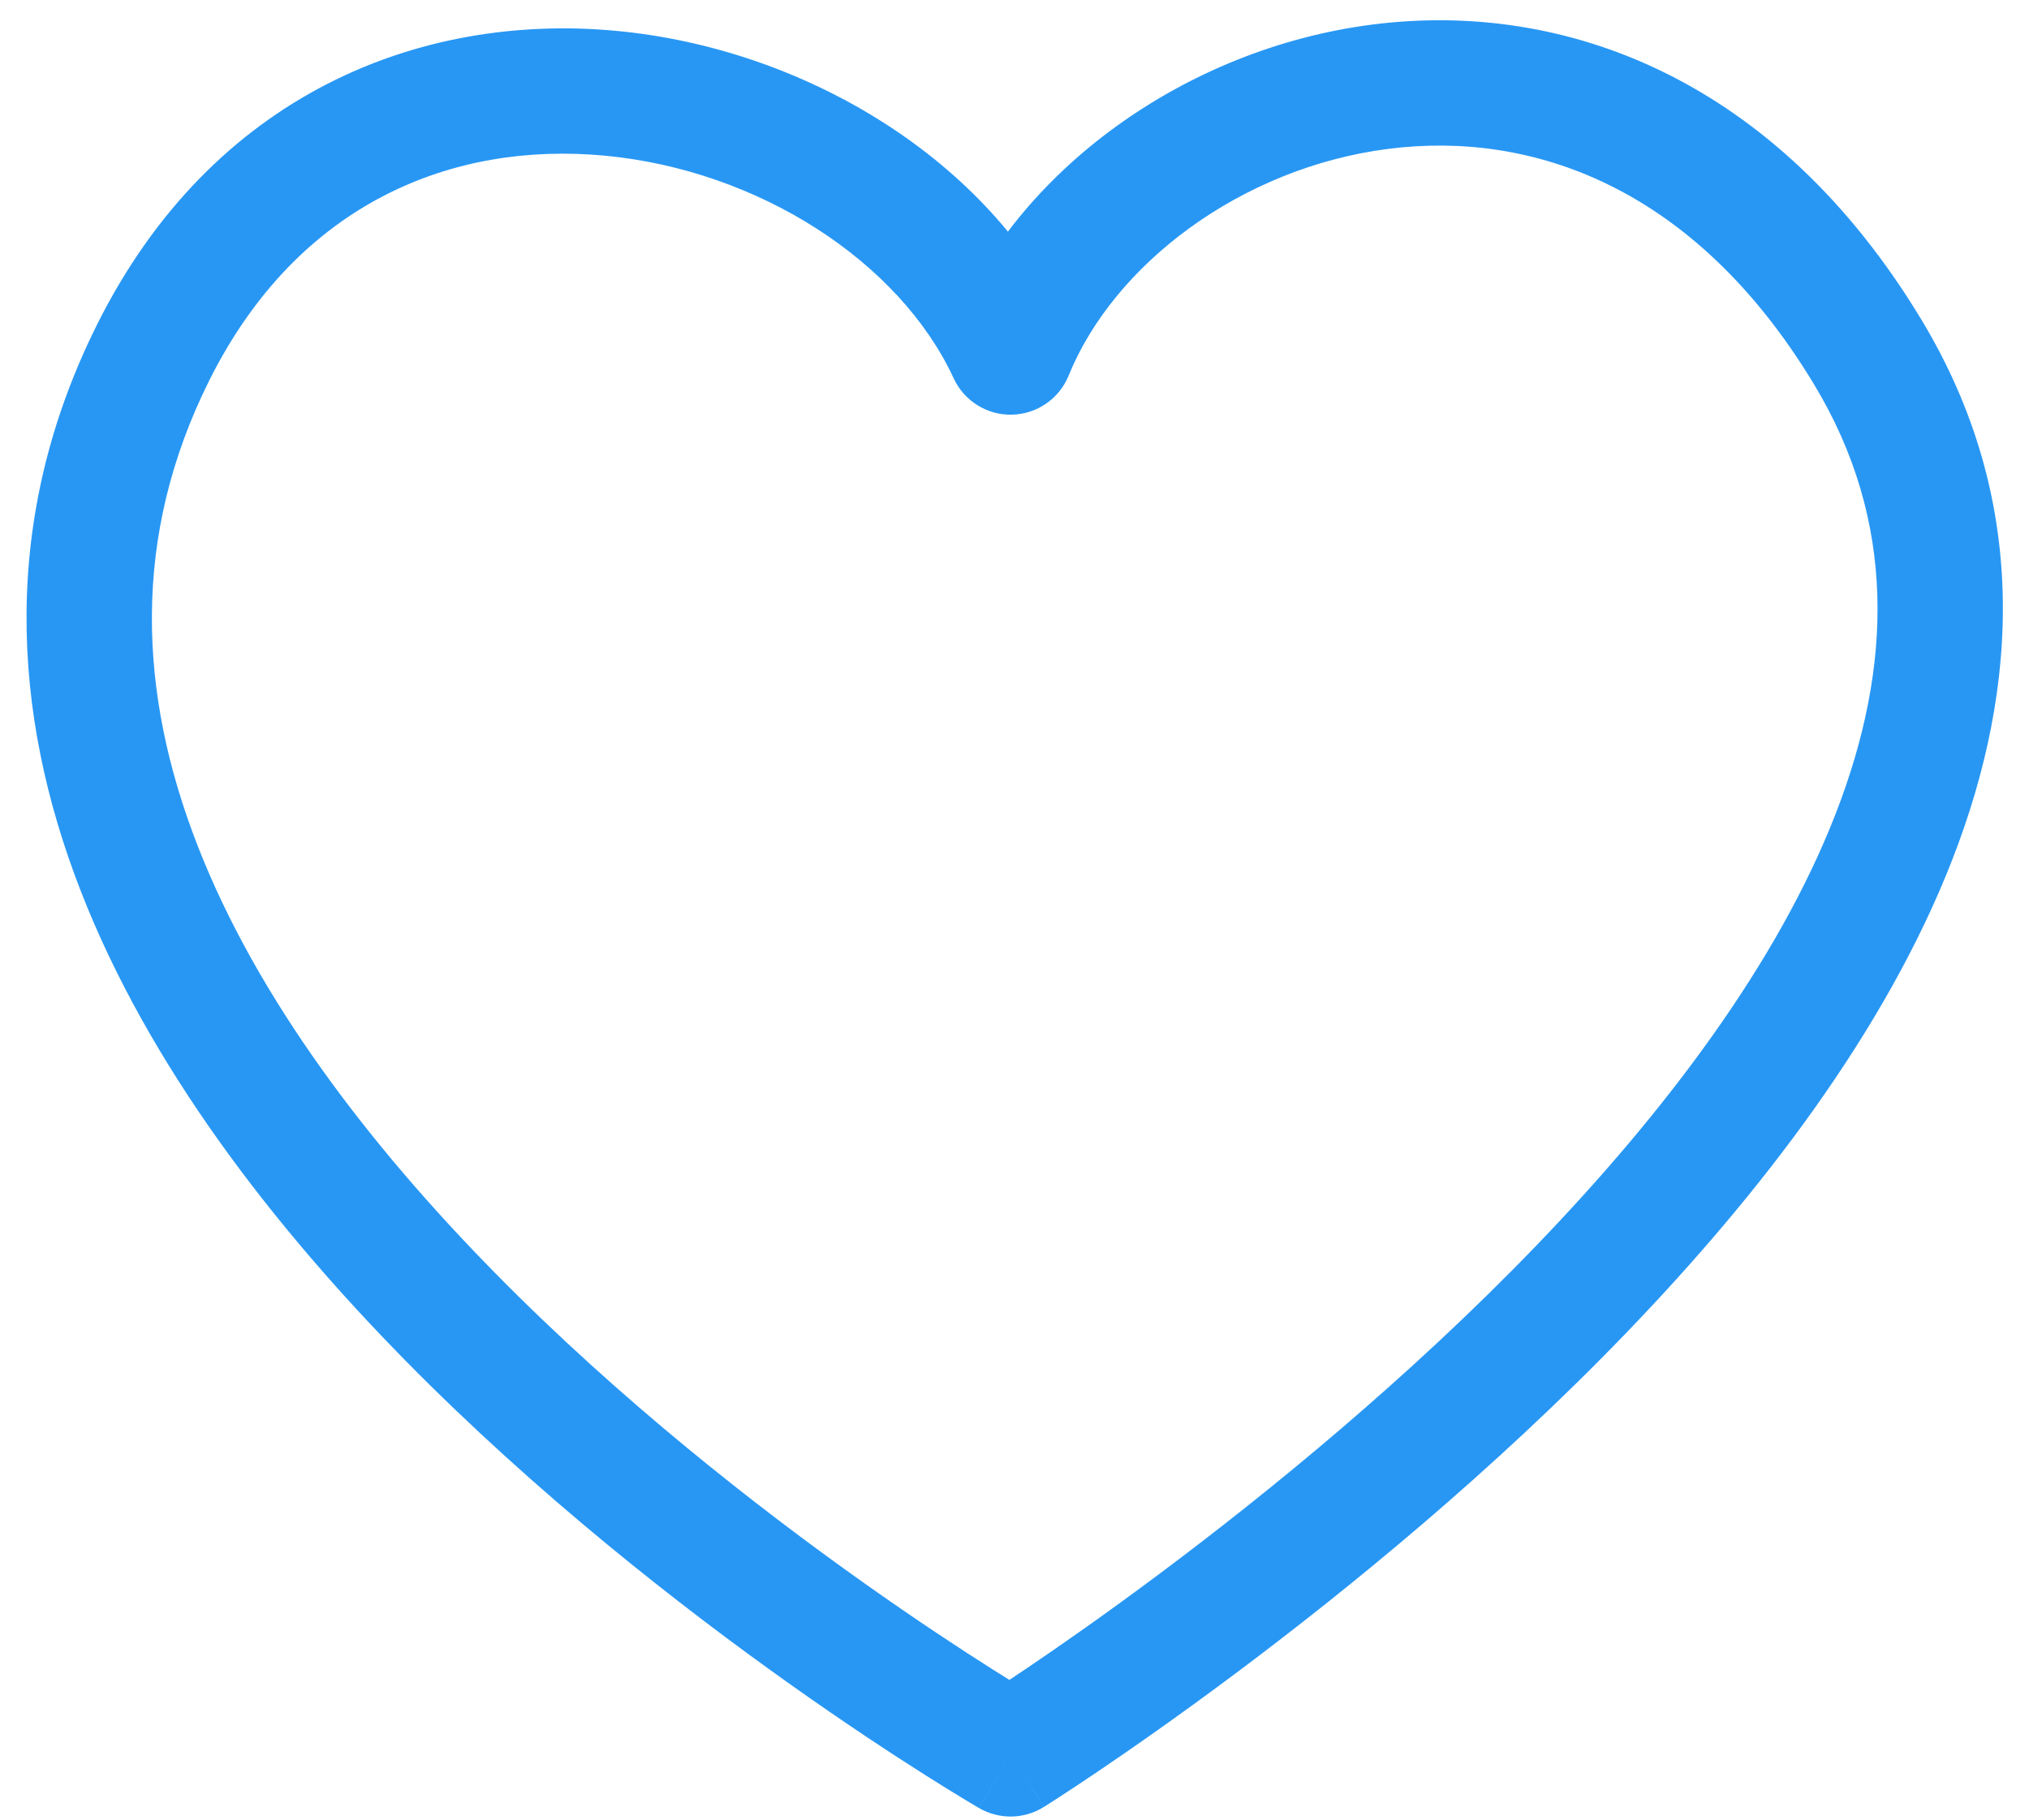 <?xml version="1.0" encoding="UTF-8" standalone="no"?><svg xmlns="http://www.w3.org/2000/svg" xmlns:xlink="http://www.w3.org/1999/xlink" fill="none" height="871.3" preserveAspectRatio="xMidYMid meet" style="fill: none" version="1" viewBox="-12.7 -9.7 971.2 871.3" width="971.2" zoomAndPan="magnify"><g id="change1_1"><path d="M471.018 158.838L443.791 171.434C448.81 182.284 459.792 189.118 471.743 188.83C483.694 188.541 494.333 181.184 498.822 170.105L471.018 158.838ZM881.309 158.838L906.993 143.335L881.309 158.838ZM471.018 830L456.002 855.971C465.61 861.527 477.501 861.323 486.914 855.443L471.018 830ZM60.727 158.838L87.556 172.262L60.727 158.838ZM498.822 170.105C520.278 117.155 581.052 70.597 651.877 61.562C719.933 52.88 798.103 79.044 855.625 174.341L906.993 143.335C837.574 28.329 736.625 -9.735 644.284 2.044C554.712 13.471 473.81 72.064 443.214 147.572L498.822 170.105ZM855.625 174.341C895.078 239.703 893.458 309.132 865.946 379.922C838.073 451.641 784.172 522.768 722.737 586.573C661.593 650.076 594.629 704.655 542.729 743.467C516.831 762.833 494.807 778.183 479.305 788.661C471.557 793.899 465.446 797.914 461.303 800.6C459.232 801.943 457.653 802.953 456.609 803.617C456.087 803.949 455.699 804.194 455.449 804.352C455.325 804.43 455.234 804.487 455.18 804.521C455.152 804.539 455.134 804.55 455.124 804.556C455.12 804.559 455.119 804.559 455.117 804.561C455.118 804.56 455.122 804.557 471.018 830C486.914 855.443 486.922 855.437 486.933 855.431C486.939 855.427 486.953 855.418 486.966 855.41C486.992 855.394 487.027 855.371 487.072 855.344C487.16 855.288 487.285 855.21 487.444 855.11C487.762 854.909 488.22 854.619 488.813 854.242C489.998 853.488 491.723 852.384 493.944 850.944C498.386 848.064 504.818 843.837 512.905 838.371C529.075 827.442 551.889 811.538 578.662 791.517C632.101 751.554 701.801 694.823 765.959 628.189C829.824 561.859 889.86 484.021 921.871 401.657C954.242 318.364 958.452 228.59 906.993 143.335L855.625 174.341ZM471.018 830C486.034 804.029 486.039 804.031 486.042 804.033C486.04 804.032 486.04 804.032 486.036 804.03C486.028 804.025 486.011 804.015 485.986 804.001C485.935 803.971 485.85 803.922 485.731 803.852C485.492 803.713 485.118 803.493 484.614 803.195C483.604 802.6 482.073 801.689 480.059 800.474C476.032 798.044 470.08 794.398 462.524 789.616C447.408 780.049 425.907 765.959 400.588 747.995C349.844 711.991 284.278 660.787 224.113 599.602C163.717 538.182 110.251 468.196 81.755 394.838C53.594 322.345 49.986 247.353 87.556 172.262L33.898 145.415C-12.732 238.612 -7.155 331.66 25.826 416.564C58.472 500.603 118.104 577.371 181.331 641.67C244.789 706.203 313.371 759.681 365.869 796.929C392.171 815.592 414.565 830.27 430.438 840.316C438.377 845.34 444.693 849.211 449.061 851.846C451.245 853.164 452.942 854.174 454.112 854.864C454.698 855.21 455.151 855.476 455.468 855.661C455.626 855.753 455.75 855.825 455.839 855.877C455.884 855.903 455.92 855.924 455.947 855.94C455.961 855.948 455.974 855.956 455.981 855.959C455.993 855.966 456.002 855.971 471.018 830ZM87.556 172.262C130.36 86.712 204.739 58.14 276.501 64.8C350.552 71.671 417.993 115.671 443.791 171.434L498.246 146.242C461.785 67.43 373.076 13.504 282.045 5.056C188.724 -3.604 89.087 35.112 33.898 145.415L87.556 172.262Z" fill="#2897f4"/></g></svg>